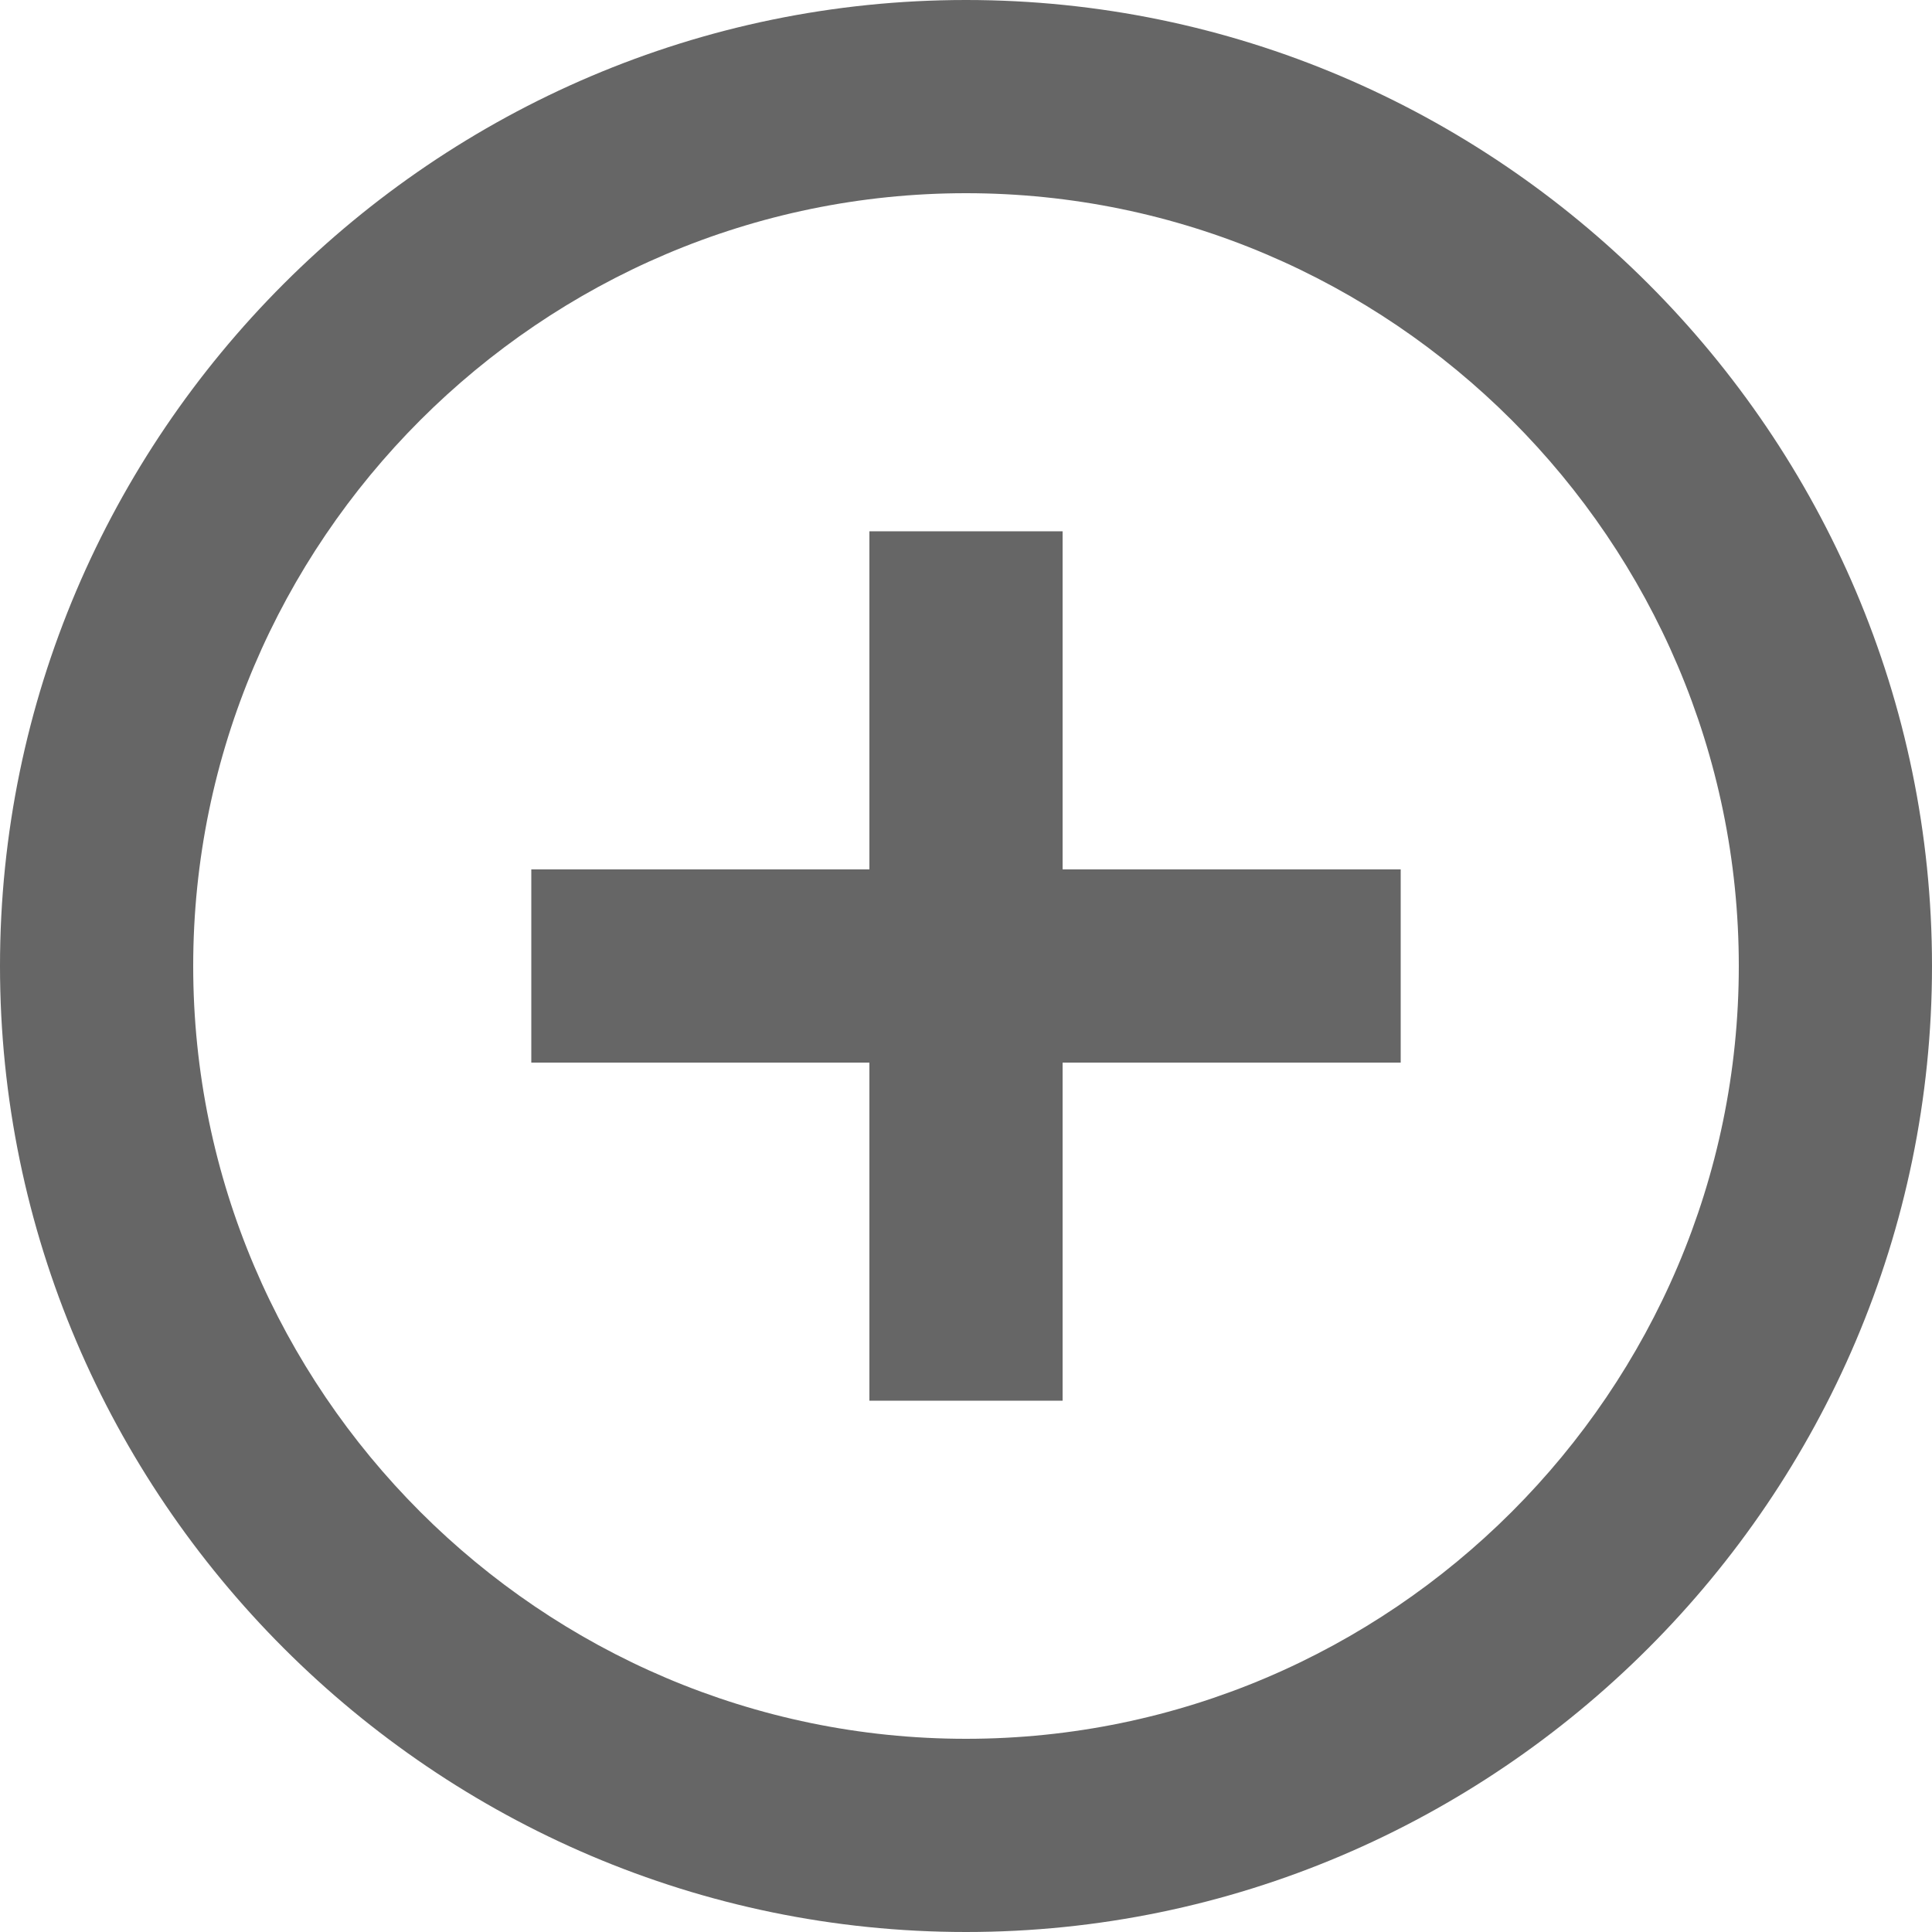 <?xml version="1.0" encoding="utf-8"?>
<!-- Generator: Adobe Illustrator 27.0.0, SVG Export Plug-In . SVG Version: 6.00 Build 0)  -->
<svg version="1.1" id="Layer_1" xmlns="http://www.w3.org/2000/svg" xmlns:xlink="http://www.w3.org/1999/xlink" x="0px" y="0px"
	 viewBox="0 0 20 20" style="enable-background:new 0 0 20 20;" xml:space="preserve">
<style type="text/css">
	.st0{fill:#666666;}
</style>
<g>
	<path class="st0" d="M10,0C4.5,0,0,4.5,0,10c0,5.5,4.5,10,10,10c5.5,0,10-4.5,10-10C20,4.5,15.5,0,10,0z M10,18c-4.4,0-8-3.6-8-8
		s3.6-8,8-8s8,3.6,8,8S14.4,18,10,18z"/>
	<polygon class="st0" points="11,5.5 9,5.5 9,9 5.5,9 5.5,11 9,11 9,14.5 11,14.5 11,11 14.5,11 14.5,9 11,9 	"/>
</g>
</svg>

